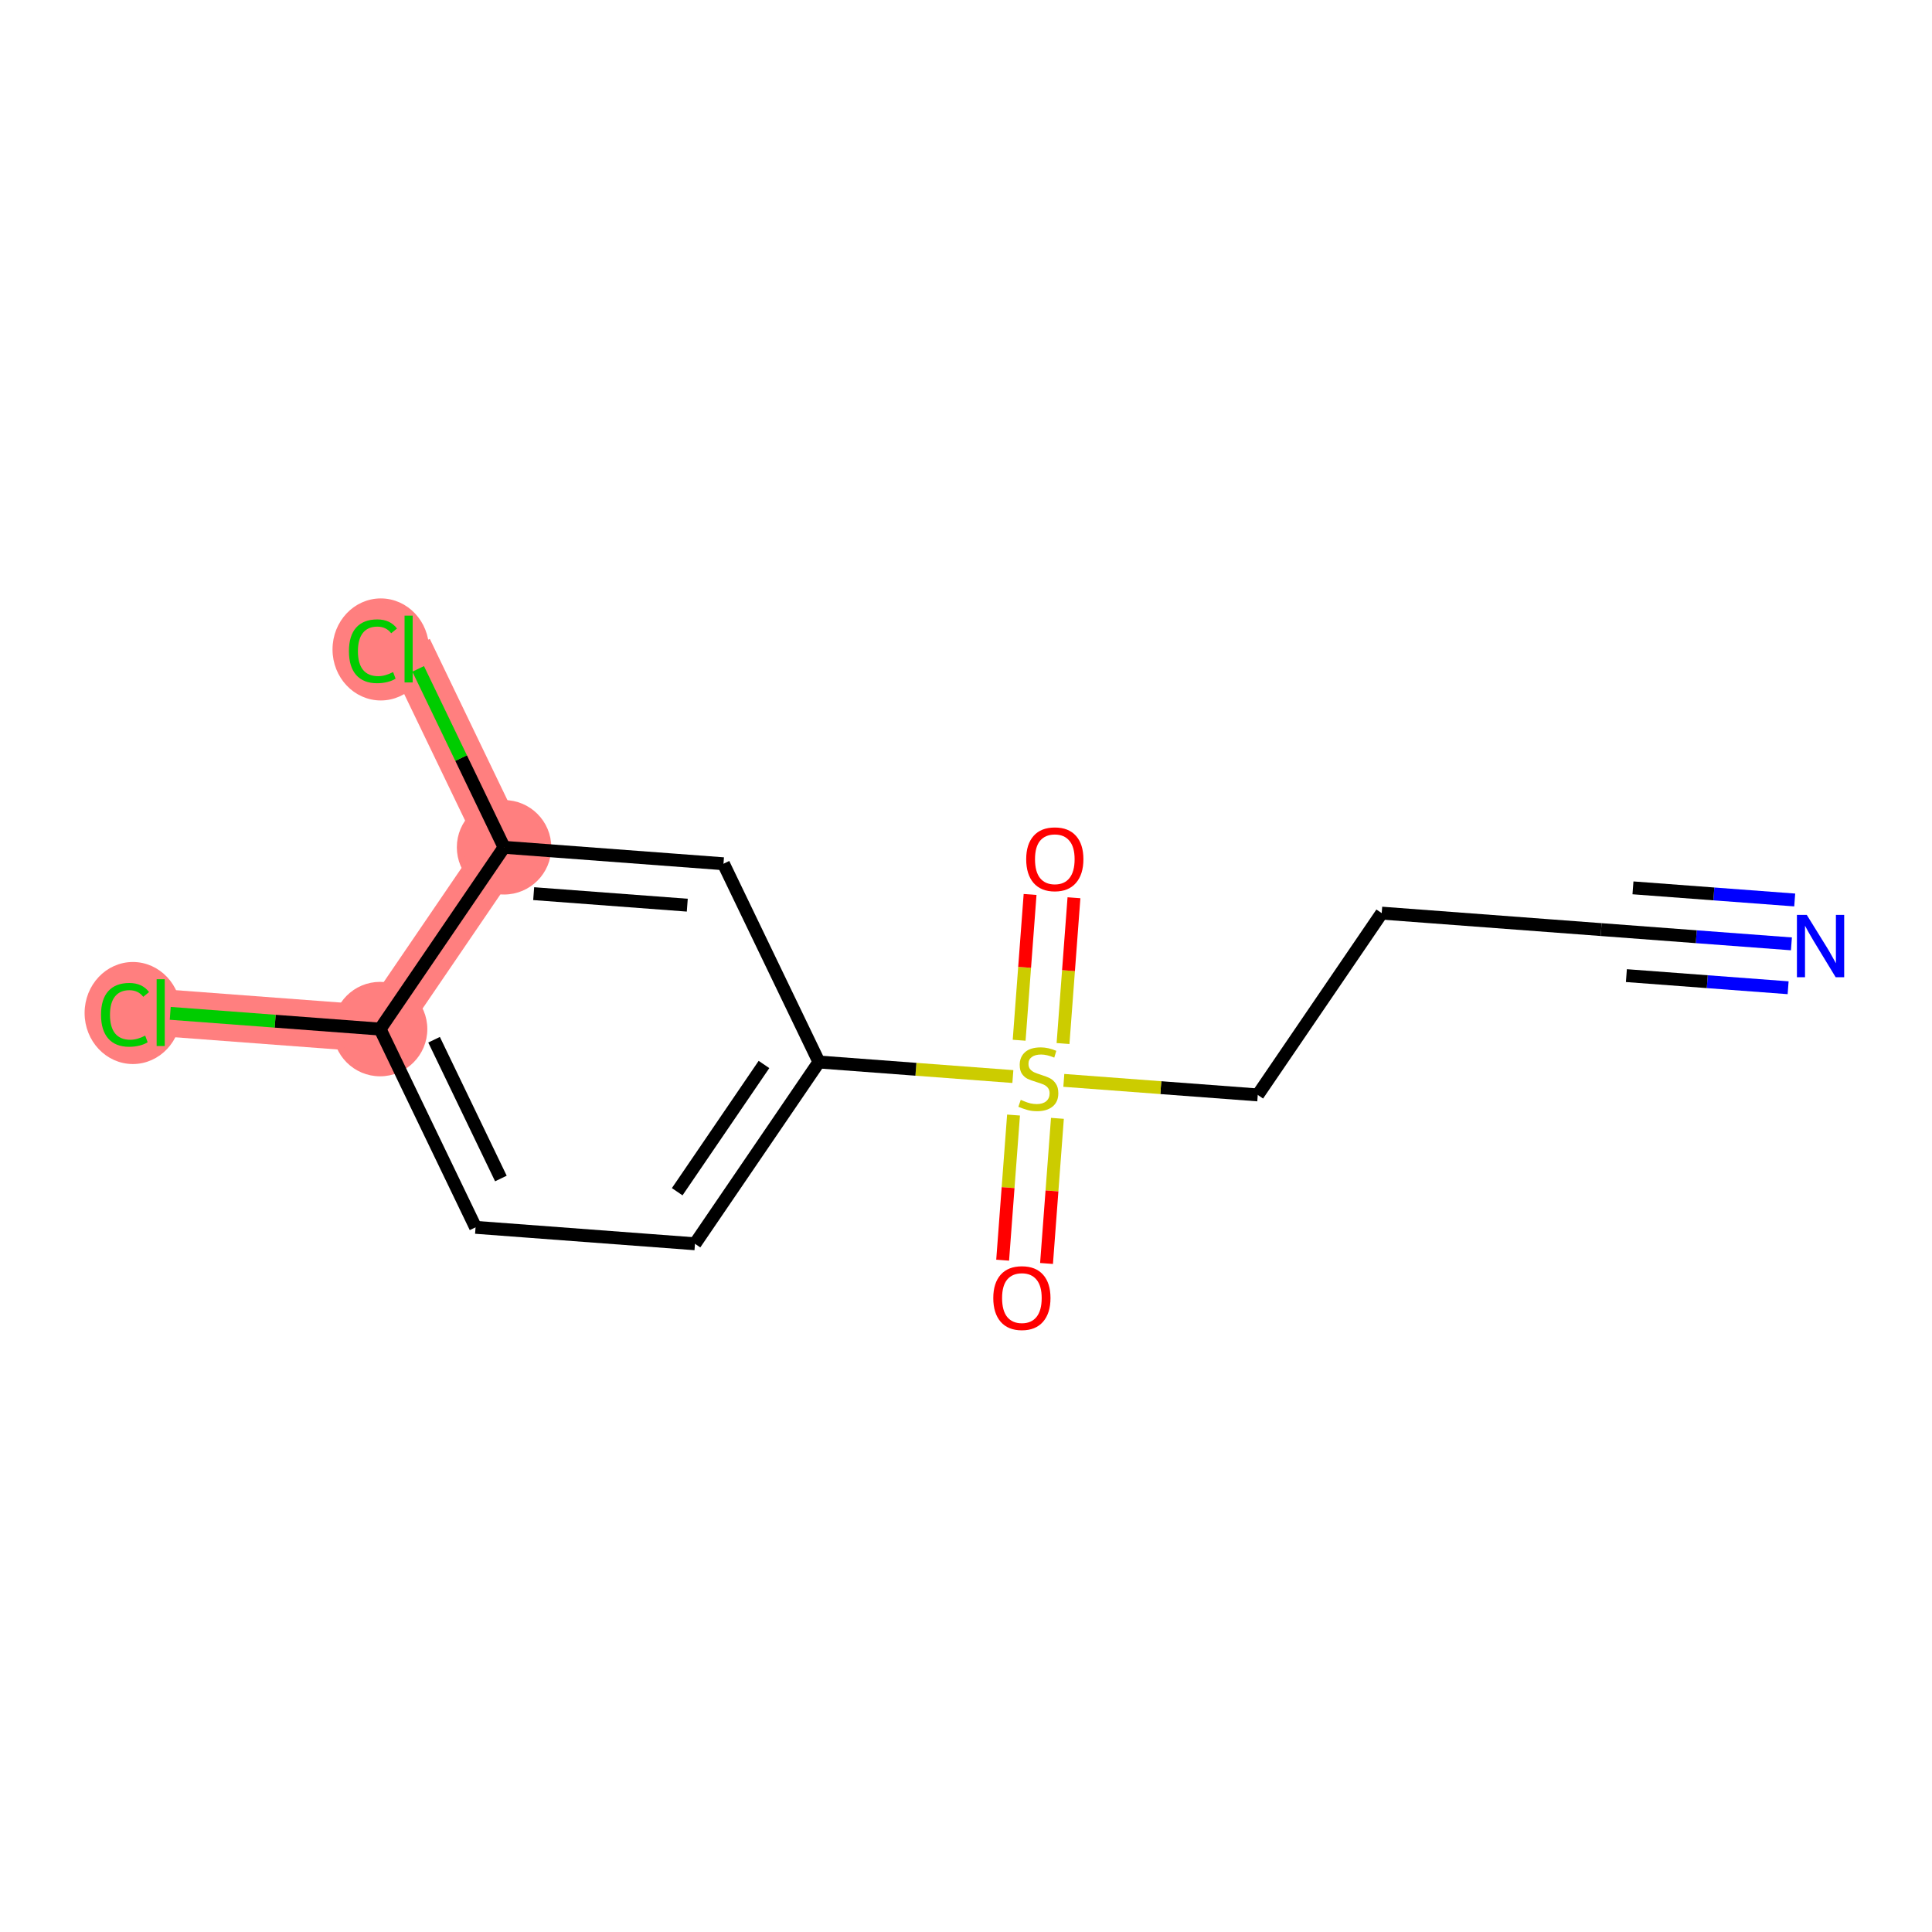 <?xml version='1.0' encoding='iso-8859-1'?>
<svg version='1.1' baseProfile='full'
              xmlns='http://www.w3.org/2000/svg'
                      xmlns:rdkit='http://www.rdkit.org/xml'
                      xmlns:xlink='http://www.w3.org/1999/xlink'
                  xml:space='preserve'
width='300px' height='300px' viewBox='0 0 300 300'>
<!-- END OF HEADER -->
<rect style='opacity:1.0;fill:#FFFFFF;stroke:none' width='300' height='300' x='0' y='0'> </rect>
<rect style='opacity:1.0;fill:#FFFFFF;stroke:none' width='300' height='300' x='0' y='0'> </rect>
<path d='M 59.022,159.796 L 24.951,157.24' style='fill:none;fill-rule:evenodd;stroke:#FF7F7F;stroke-width:7.3px;stroke-linecap:butt;stroke-linejoin:miter;stroke-opacity:1' />
<path d='M 59.022,159.796 L 78.271,131.568' style='fill:none;fill-rule:evenodd;stroke:#FF7F7F;stroke-width:7.3px;stroke-linecap:butt;stroke-linejoin:miter;stroke-opacity:1' />
<path d='M 78.271,131.568 L 63.449,100.784' style='fill:none;fill-rule:evenodd;stroke:#FF7F7F;stroke-width:7.3px;stroke-linecap:butt;stroke-linejoin:miter;stroke-opacity:1' />
<ellipse cx='59.022' cy='159.796' rx='6.833' ry='6.833'  style='fill:#FF7F7F;fill-rule:evenodd;stroke:#FF7F7F;stroke-width:1.0px;stroke-linecap:butt;stroke-linejoin:miter;stroke-opacity:1' />
<ellipse cx='20.633' cy='157.301' rx='6.997' ry='7.422'  style='fill:#FF7F7F;fill-rule:evenodd;stroke:#FF7F7F;stroke-width:1.0px;stroke-linecap:butt;stroke-linejoin:miter;stroke-opacity:1' />
<ellipse cx='78.271' cy='131.568' rx='6.833' ry='6.833'  style='fill:#FF7F7F;fill-rule:evenodd;stroke:#FF7F7F;stroke-width:1.0px;stroke-linecap:butt;stroke-linejoin:miter;stroke-opacity:1' />
<ellipse cx='59.13' cy='100.845' rx='6.997' ry='7.422'  style='fill:#FF7F7F;fill-rule:evenodd;stroke:#FF7F7F;stroke-width:1.0px;stroke-linecap:butt;stroke-linejoin:miter;stroke-opacity:1' />
<path class='bond-0 atom-0 atom-1' d='M 278.171,146.563 L 263.397,145.455' style='fill:none;fill-rule:evenodd;stroke:#0000FF;stroke-width:2.0px;stroke-linecap:butt;stroke-linejoin:miter;stroke-opacity:1' />
<path class='bond-0 atom-0 atom-1' d='M 263.397,145.455 L 248.624,144.346' style='fill:none;fill-rule:evenodd;stroke:#000000;stroke-width:2.0px;stroke-linecap:butt;stroke-linejoin:miter;stroke-opacity:1' />
<path class='bond-0 atom-0 atom-1' d='M 278.682,139.749 L 266.124,138.807' style='fill:none;fill-rule:evenodd;stroke:#0000FF;stroke-width:2.0px;stroke-linecap:butt;stroke-linejoin:miter;stroke-opacity:1' />
<path class='bond-0 atom-0 atom-1' d='M 266.124,138.807 L 253.567,137.865' style='fill:none;fill-rule:evenodd;stroke:#000000;stroke-width:2.0px;stroke-linecap:butt;stroke-linejoin:miter;stroke-opacity:1' />
<path class='bond-0 atom-0 atom-1' d='M 277.659,153.377 L 265.102,152.435' style='fill:none;fill-rule:evenodd;stroke:#0000FF;stroke-width:2.0px;stroke-linecap:butt;stroke-linejoin:miter;stroke-opacity:1' />
<path class='bond-0 atom-0 atom-1' d='M 265.102,152.435 L 252.544,151.493' style='fill:none;fill-rule:evenodd;stroke:#000000;stroke-width:2.0px;stroke-linecap:butt;stroke-linejoin:miter;stroke-opacity:1' />
<path class='bond-1 atom-1 atom-2' d='M 248.624,144.346 L 214.553,141.791' style='fill:none;fill-rule:evenodd;stroke:#000000;stroke-width:2.0px;stroke-linecap:butt;stroke-linejoin:miter;stroke-opacity:1' />
<path class='bond-2 atom-2 atom-3' d='M 214.553,141.791 L 195.304,170.019' style='fill:none;fill-rule:evenodd;stroke:#000000;stroke-width:2.0px;stroke-linecap:butt;stroke-linejoin:miter;stroke-opacity:1' />
<path class='bond-3 atom-3 atom-4' d='M 195.304,170.019 L 180.247,168.889' style='fill:none;fill-rule:evenodd;stroke:#000000;stroke-width:2.0px;stroke-linecap:butt;stroke-linejoin:miter;stroke-opacity:1' />
<path class='bond-3 atom-3 atom-4' d='M 180.247,168.889 L 165.19,167.76' style='fill:none;fill-rule:evenodd;stroke:#CCCC00;stroke-width:2.0px;stroke-linecap:butt;stroke-linejoin:miter;stroke-opacity:1' />
<path class='bond-4 atom-4 atom-5' d='M 165.067,162.04 L 165.916,150.721' style='fill:none;fill-rule:evenodd;stroke:#CCCC00;stroke-width:2.0px;stroke-linecap:butt;stroke-linejoin:miter;stroke-opacity:1' />
<path class='bond-4 atom-4 atom-5' d='M 165.916,150.721 L 166.765,139.403' style='fill:none;fill-rule:evenodd;stroke:#FF0000;stroke-width:2.0px;stroke-linecap:butt;stroke-linejoin:miter;stroke-opacity:1' />
<path class='bond-4 atom-4 atom-5' d='M 158.253,161.529 L 159.102,150.21' style='fill:none;fill-rule:evenodd;stroke:#CCCC00;stroke-width:2.0px;stroke-linecap:butt;stroke-linejoin:miter;stroke-opacity:1' />
<path class='bond-4 atom-4 atom-5' d='M 159.102,150.21 L 159.951,138.892' style='fill:none;fill-rule:evenodd;stroke:#FF0000;stroke-width:2.0px;stroke-linecap:butt;stroke-linejoin:miter;stroke-opacity:1' />
<path class='bond-5 atom-4 atom-6' d='M 157.381,173.145 L 156.536,184.413' style='fill:none;fill-rule:evenodd;stroke:#CCCC00;stroke-width:2.0px;stroke-linecap:butt;stroke-linejoin:miter;stroke-opacity:1' />
<path class='bond-5 atom-4 atom-6' d='M 156.536,184.413 L 155.691,195.68' style='fill:none;fill-rule:evenodd;stroke:#FF0000;stroke-width:2.0px;stroke-linecap:butt;stroke-linejoin:miter;stroke-opacity:1' />
<path class='bond-5 atom-4 atom-6' d='M 164.195,173.657 L 163.35,184.924' style='fill:none;fill-rule:evenodd;stroke:#CCCC00;stroke-width:2.0px;stroke-linecap:butt;stroke-linejoin:miter;stroke-opacity:1' />
<path class='bond-5 atom-4 atom-6' d='M 163.35,184.924 L 162.505,196.191' style='fill:none;fill-rule:evenodd;stroke:#FF0000;stroke-width:2.0px;stroke-linecap:butt;stroke-linejoin:miter;stroke-opacity:1' />
<path class='bond-6 atom-4 atom-7' d='M 157.277,167.166 L 142.22,166.037' style='fill:none;fill-rule:evenodd;stroke:#CCCC00;stroke-width:2.0px;stroke-linecap:butt;stroke-linejoin:miter;stroke-opacity:1' />
<path class='bond-6 atom-4 atom-7' d='M 142.22,166.037 L 127.163,164.907' style='fill:none;fill-rule:evenodd;stroke:#000000;stroke-width:2.0px;stroke-linecap:butt;stroke-linejoin:miter;stroke-opacity:1' />
<path class='bond-7 atom-7 atom-8' d='M 127.163,164.907 L 107.915,193.135' style='fill:none;fill-rule:evenodd;stroke:#000000;stroke-width:2.0px;stroke-linecap:butt;stroke-linejoin:miter;stroke-opacity:1' />
<path class='bond-7 atom-7 atom-8' d='M 118.63,165.292 L 105.156,185.051' style='fill:none;fill-rule:evenodd;stroke:#000000;stroke-width:2.0px;stroke-linecap:butt;stroke-linejoin:miter;stroke-opacity:1' />
<path class='bond-14 atom-14 atom-7' d='M 112.341,134.123 L 127.163,164.907' style='fill:none;fill-rule:evenodd;stroke:#000000;stroke-width:2.0px;stroke-linecap:butt;stroke-linejoin:miter;stroke-opacity:1' />
<path class='bond-8 atom-8 atom-9' d='M 107.915,193.135 L 73.844,190.58' style='fill:none;fill-rule:evenodd;stroke:#000000;stroke-width:2.0px;stroke-linecap:butt;stroke-linejoin:miter;stroke-opacity:1' />
<path class='bond-9 atom-9 atom-10' d='M 73.844,190.58 L 59.022,159.796' style='fill:none;fill-rule:evenodd;stroke:#000000;stroke-width:2.0px;stroke-linecap:butt;stroke-linejoin:miter;stroke-opacity:1' />
<path class='bond-9 atom-9 atom-10' d='M 77.778,182.998 L 67.402,161.449' style='fill:none;fill-rule:evenodd;stroke:#000000;stroke-width:2.0px;stroke-linecap:butt;stroke-linejoin:miter;stroke-opacity:1' />
<path class='bond-10 atom-10 atom-11' d='M 59.022,159.796 L 42.728,158.573' style='fill:none;fill-rule:evenodd;stroke:#000000;stroke-width:2.0px;stroke-linecap:butt;stroke-linejoin:miter;stroke-opacity:1' />
<path class='bond-10 atom-10 atom-11' d='M 42.728,158.573 L 26.434,157.351' style='fill:none;fill-rule:evenodd;stroke:#00CC00;stroke-width:2.0px;stroke-linecap:butt;stroke-linejoin:miter;stroke-opacity:1' />
<path class='bond-11 atom-10 atom-12' d='M 59.022,159.796 L 78.271,131.568' style='fill:none;fill-rule:evenodd;stroke:#000000;stroke-width:2.0px;stroke-linecap:butt;stroke-linejoin:miter;stroke-opacity:1' />
<path class='bond-12 atom-12 atom-13' d='M 78.271,131.568 L 71.601,117.716' style='fill:none;fill-rule:evenodd;stroke:#000000;stroke-width:2.0px;stroke-linecap:butt;stroke-linejoin:miter;stroke-opacity:1' />
<path class='bond-12 atom-12 atom-13' d='M 71.601,117.716 L 64.932,103.863' style='fill:none;fill-rule:evenodd;stroke:#00CC00;stroke-width:2.0px;stroke-linecap:butt;stroke-linejoin:miter;stroke-opacity:1' />
<path class='bond-13 atom-12 atom-14' d='M 78.271,131.568 L 112.341,134.123' style='fill:none;fill-rule:evenodd;stroke:#000000;stroke-width:2.0px;stroke-linecap:butt;stroke-linejoin:miter;stroke-opacity:1' />
<path class='bond-13 atom-12 atom-14' d='M 82.87,138.765 L 106.72,140.554' style='fill:none;fill-rule:evenodd;stroke:#000000;stroke-width:2.0px;stroke-linecap:butt;stroke-linejoin:miter;stroke-opacity:1' />
<path  class='atom-0' d='M 280.555 142.064
L 283.726 147.189
Q 284.04 147.695, 284.546 148.61
Q 285.052 149.526, 285.079 149.581
L 285.079 142.064
L 286.364 142.064
L 286.364 151.74
L 285.038 151.74
L 281.635 146.137
Q 281.239 145.481, 280.815 144.729
Q 280.405 143.977, 280.282 143.745
L 280.282 151.74
L 279.025 151.74
L 279.025 142.064
L 280.555 142.064
' fill='#0000FF'/>
<path  class='atom-4' d='M 158.501 170.784
Q 158.61 170.825, 159.061 171.016
Q 159.512 171.208, 160.004 171.331
Q 160.509 171.44, 161.001 171.44
Q 161.917 171.44, 162.45 171.003
Q 162.983 170.552, 162.983 169.773
Q 162.983 169.24, 162.71 168.912
Q 162.45 168.584, 162.04 168.406
Q 161.63 168.228, 160.947 168.023
Q 160.086 167.764, 159.566 167.518
Q 159.061 167.272, 158.692 166.752
Q 158.337 166.233, 158.337 165.358
Q 158.337 164.142, 159.156 163.39
Q 159.99 162.639, 161.63 162.639
Q 162.751 162.639, 164.022 163.172
L 163.707 164.224
Q 162.546 163.746, 161.671 163.746
Q 160.728 163.746, 160.209 164.142
Q 159.689 164.525, 159.703 165.194
Q 159.703 165.714, 159.963 166.028
Q 160.236 166.342, 160.619 166.52
Q 161.015 166.698, 161.671 166.903
Q 162.546 167.176, 163.065 167.449
Q 163.584 167.723, 163.953 168.283
Q 164.336 168.83, 164.336 169.773
Q 164.336 171.112, 163.434 171.836
Q 162.546 172.547, 161.056 172.547
Q 160.195 172.547, 159.539 172.356
Q 158.897 172.178, 158.132 171.864
L 158.501 170.784
' fill='#CCCC00'/>
<path  class='atom-5' d='M 159.348 133.42
Q 159.348 131.096, 160.496 129.798
Q 161.644 128.5, 163.79 128.5
Q 165.935 128.5, 167.083 129.798
Q 168.231 131.096, 168.231 133.42
Q 168.231 135.77, 167.07 137.11
Q 165.908 138.435, 163.79 138.435
Q 161.658 138.435, 160.496 137.11
Q 159.348 135.784, 159.348 133.42
M 163.79 137.342
Q 165.266 137.342, 166.058 136.358
Q 166.865 135.36, 166.865 133.42
Q 166.865 131.52, 166.058 130.563
Q 165.266 129.593, 163.79 129.593
Q 162.314 129.593, 161.507 130.55
Q 160.715 131.506, 160.715 133.42
Q 160.715 135.374, 161.507 136.358
Q 162.314 137.342, 163.79 137.342
' fill='#FF0000'/>
<path  class='atom-6' d='M 154.236 201.561
Q 154.236 199.238, 155.384 197.939
Q 156.532 196.641, 158.678 196.641
Q 160.824 196.641, 161.972 197.939
Q 163.12 199.238, 163.12 201.561
Q 163.12 203.912, 161.958 205.251
Q 160.796 206.576, 158.678 206.576
Q 156.546 206.576, 155.384 205.251
Q 154.236 203.925, 154.236 201.561
M 158.678 205.483
Q 160.154 205.483, 160.947 204.499
Q 161.753 203.502, 161.753 201.561
Q 161.753 199.661, 160.947 198.705
Q 160.154 197.734, 158.678 197.734
Q 157.202 197.734, 156.396 198.691
Q 155.603 199.648, 155.603 201.561
Q 155.603 203.515, 156.396 204.499
Q 157.202 205.483, 158.678 205.483
' fill='#FF0000'/>
<path  class='atom-11' d='M 15.686 157.575
Q 15.686 155.169, 16.806 153.912
Q 17.941 152.641, 20.086 152.641
Q 22.081 152.641, 23.148 154.049
L 22.245 154.787
Q 21.466 153.762, 20.086 153.762
Q 18.624 153.762, 17.845 154.746
Q 17.08 155.716, 17.08 157.575
Q 17.08 159.488, 17.872 160.472
Q 18.679 161.456, 20.236 161.456
Q 21.302 161.456, 22.546 160.814
L 22.929 161.839
Q 22.423 162.167, 21.658 162.358
Q 20.892 162.549, 20.045 162.549
Q 17.941 162.549, 16.806 161.265
Q 15.686 159.98, 15.686 157.575
' fill='#00CC00'/>
<path  class='atom-11' d='M 24.323 152.054
L 25.58 152.054
L 25.58 162.426
L 24.323 162.426
L 24.323 152.054
' fill='#00CC00'/>
<path  class='atom-13' d='M 54.183 101.119
Q 54.183 98.713, 55.303 97.456
Q 56.438 96.185, 58.584 96.185
Q 60.579 96.185, 61.645 97.593
L 60.743 98.331
Q 59.964 97.306, 58.584 97.306
Q 57.121 97.306, 56.342 98.29
Q 55.577 99.26, 55.577 101.119
Q 55.577 103.032, 56.37 104.016
Q 57.176 105, 58.734 105
Q 59.8 105, 61.043 104.358
L 61.426 105.383
Q 60.92 105.711, 60.155 105.902
Q 59.39 106.093, 58.542 106.093
Q 56.438 106.093, 55.303 104.809
Q 54.183 103.524, 54.183 101.119
' fill='#00CC00'/>
<path  class='atom-13' d='M 62.82 95.597
L 64.077 95.597
L 64.077 105.97
L 62.82 105.97
L 62.82 95.597
' fill='#00CC00'/>
</svg>
